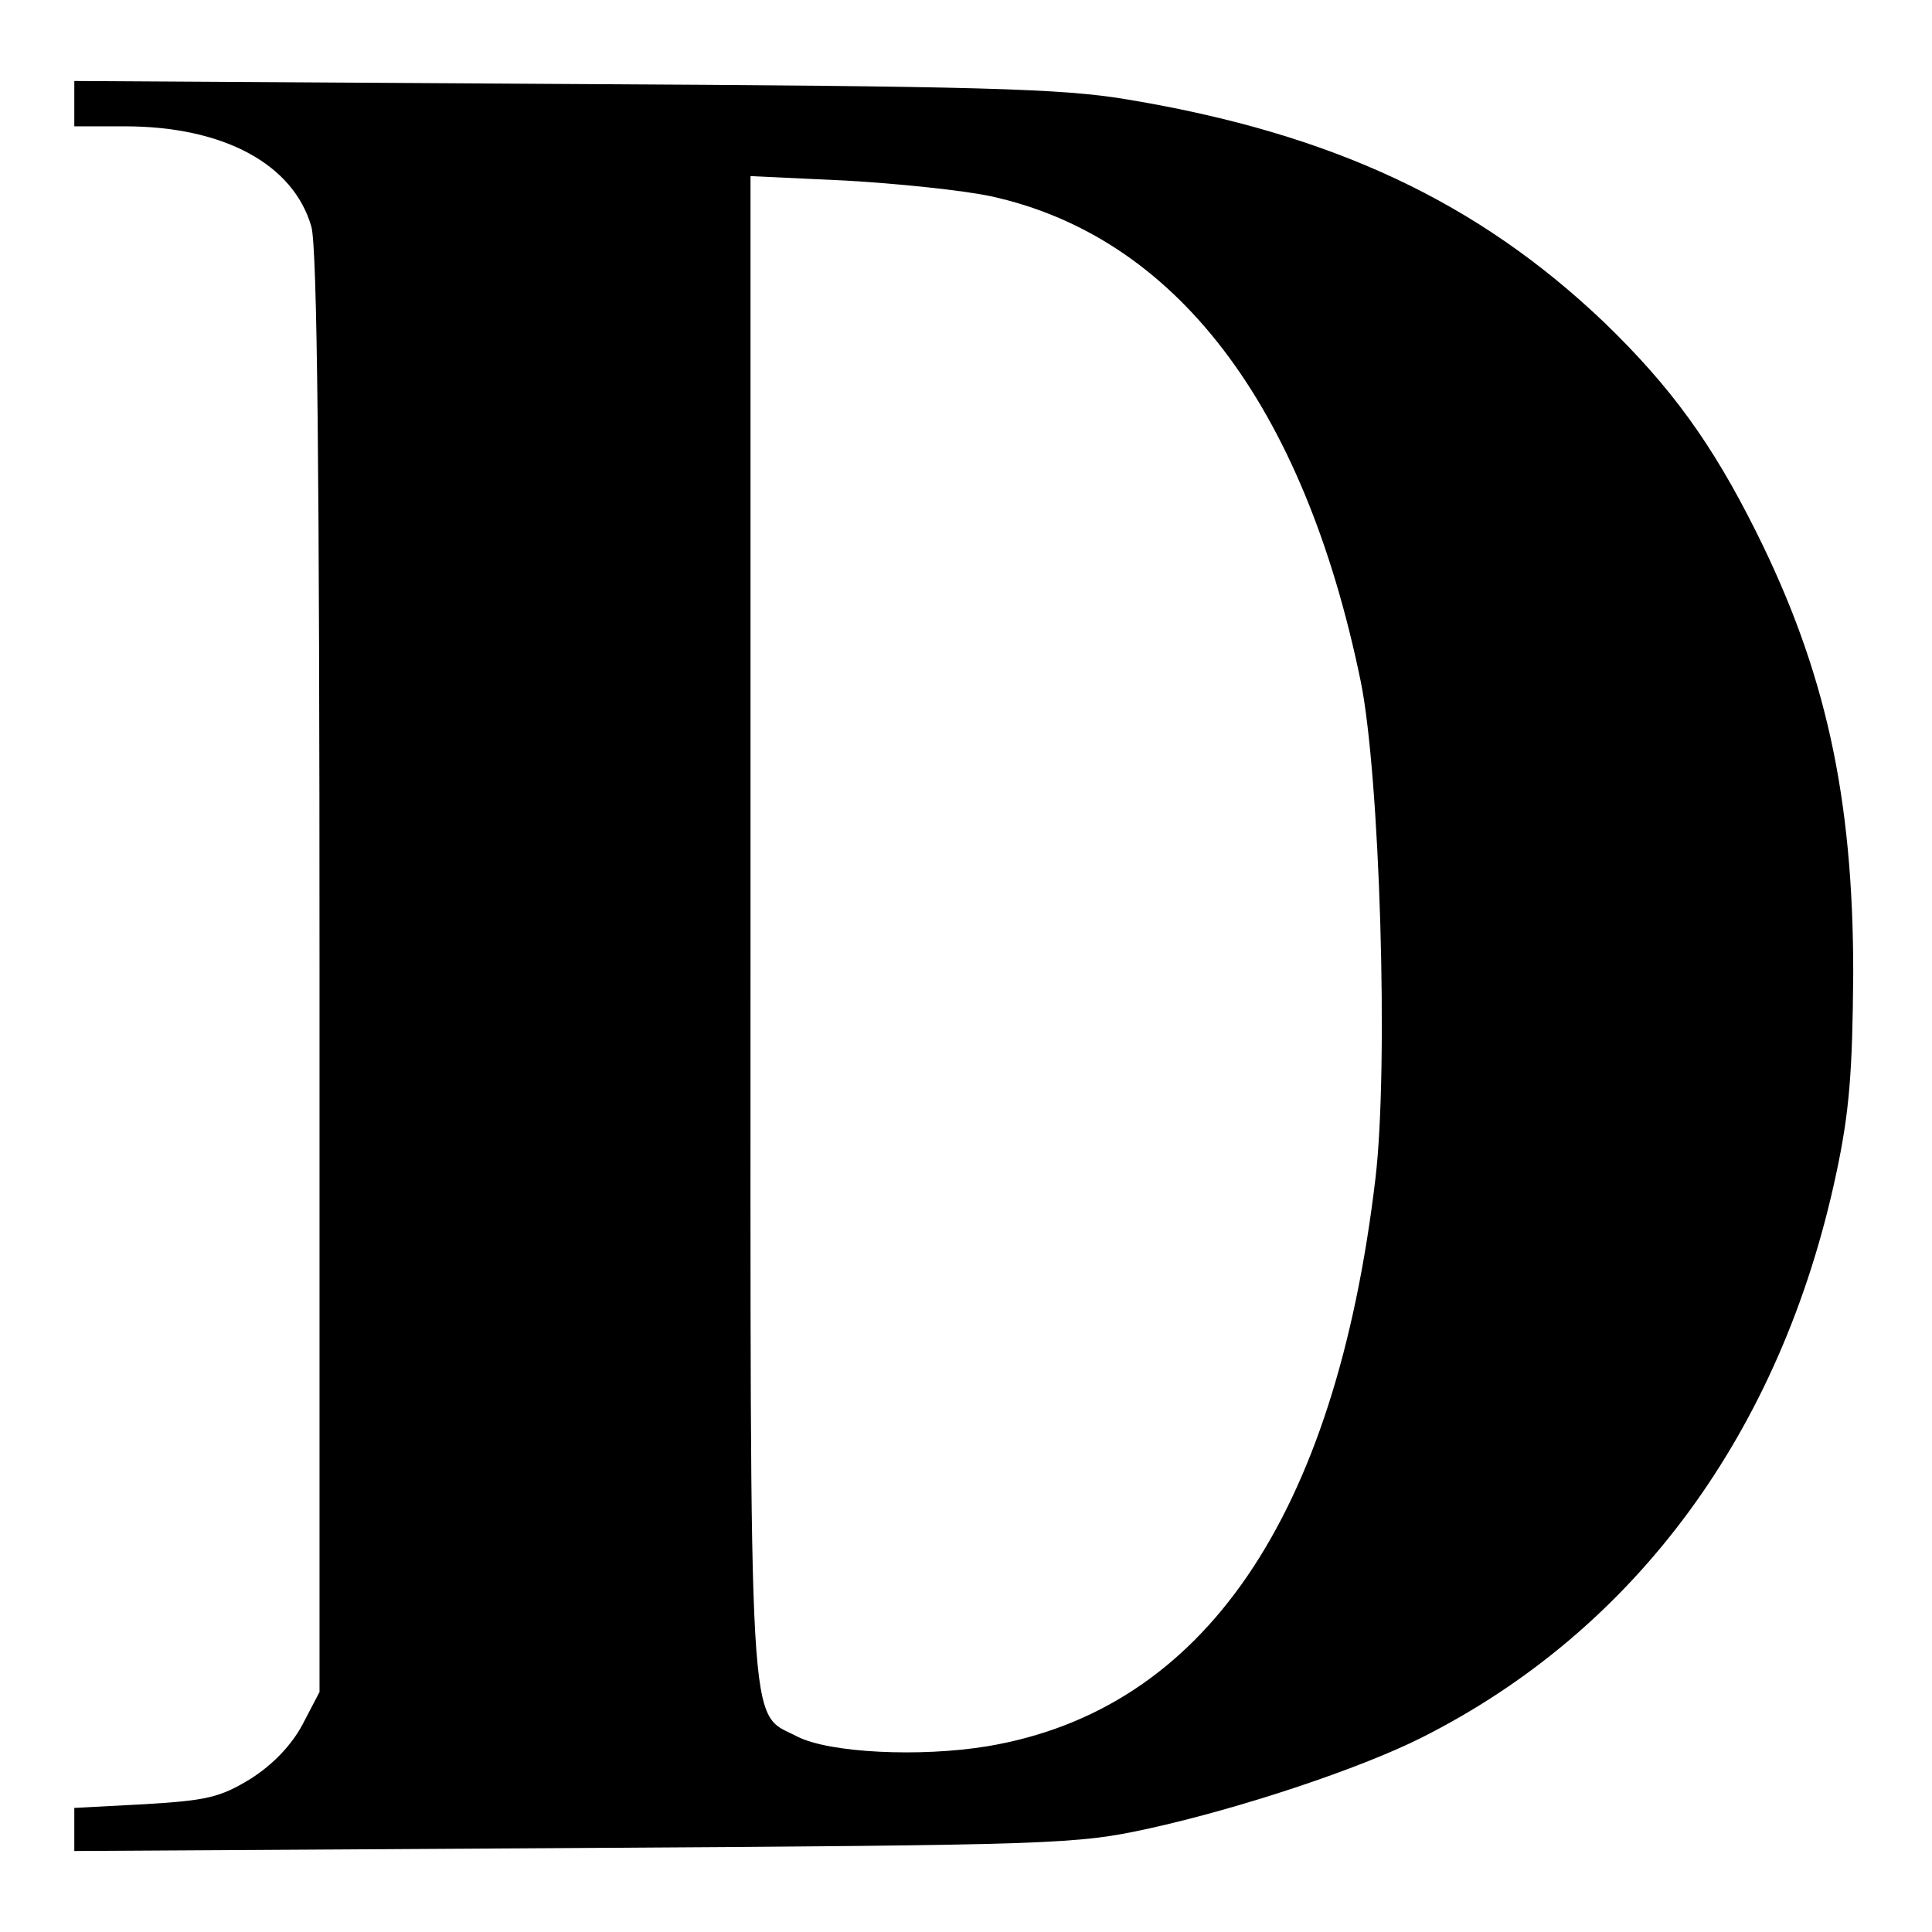 <?xml version="1.0" standalone="no"?>
<!DOCTYPE svg PUBLIC "-//W3C//DTD SVG 20010904//EN"
 "http://www.w3.org/TR/2001/REC-SVG-20010904/DTD/svg10.dtd">
<svg version="1.0" xmlns="http://www.w3.org/2000/svg"
 width="260pt" height="260pt" viewBox="0 0 260 260"
 preserveAspectRatio="xMidYMid meet">
<g transform="translate(0,260) scale(0.1,-0.1)"
fill="#000000" stroke="none">
<path d="M100 2461 l0 -31 68 0 c133 0 227 -51 251 -135 8 -28 11 -330 11
-1006 l0 -966 -23 -44 c-15 -28 -40 -54 -70 -73 -41 -25 -59 -29 -142 -34
l-95 -5 0 -29 0 -29 673 4 c649 4 675 5 772 26 127 28 285 81 367 122 289 145
485 412 559 759 18 84 22 138 23 270 0 237 -37 407 -131 595 -59 118 -114 194
-204 281 -170 162 -365 254 -641 300 -88 15 -198 18 -760 21 l-658 4 0 -30z
m1233 -125 c248 -54 421 -279 498 -652 26 -126 38 -519 20 -670 -54 -456 -231
-715 -522 -764 -91 -15 -213 -9 -256 13 -67 35 -63 -28 -63 1088 l0 1012 128
-6 c70 -4 157 -13 195 -21z"/>
</g>
</svg>
